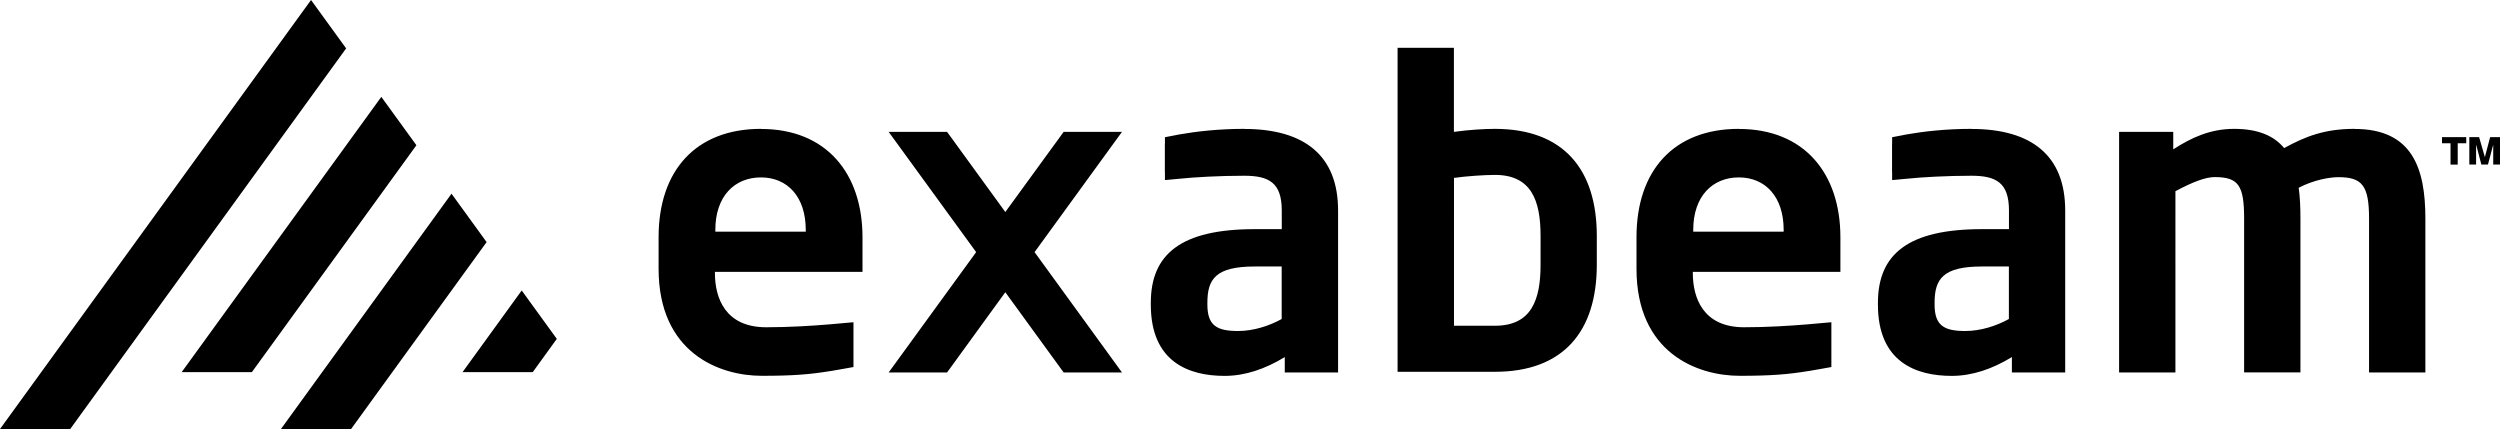 <svg xmlns="http://www.w3.org/2000/svg" viewBox="0 0 299.16 51.34"><path stroke-width="0" d="m21.74 44.53 23.89-32.94 4.2 5.79-19.69 27.15zM8.4 51.34 41.42 5.79 37.22 0 0 51.34zm55.35-6.81 2.88-3.98-4.2-5.79-7.08 9.77zm-21.74 6.81 16.22-22.37-4.2-5.79-20.42 28.17h8.4ZM281.75 15.42c-3.52 0-5.82.87-8.42 2.3-1.18-1.43-3.06-2.3-5.97-2.3s-5.15 1.07-7.3 2.45v-2.09h-6.48v28.79h6.74V22.88c2.09-1.12 3.62-1.69 4.7-1.69 2.86 0 3.52 1.02 3.52 4.95v18.42h6.74V26.14c0-1.27-.05-2.55-.21-3.67 1.84-.97 3.78-1.27 4.75-1.27 2.86 0 3.67 1.02 3.67 4.95v18.42h6.74V26.15c0-5.97-1.53-10.72-8.47-10.72M184.35 31.68c0 4.18-1.07 7.3-5.46 7.3h-4.9V21.29c1.43-.21 3.67-.36 4.9-.36 4.39 0 5.46 3.11 5.46 7.3zm-5.47-16.26c-1.22 0-3.01.1-4.9.36V5.72h-6.74v38.77h11.64c8.22 0 12.2-4.85 12.2-12.81v-3.45c0-7.96-3.98-12.81-12.2-12.81M96.42 27.72H85.6v-.21c0-4.03 2.3-6.28 5.46-6.28s5.36 2.3 5.36 6.28zm-5.36-12.3c-7.81 0-12.25 5-12.25 12.96v3.78c0 10.06 7.25 12.81 12.35 12.81 3.77 0 5.78-.17 8.22-.57h.03c.53-.09 1.07-.19 1.66-.29.02 0 .03 0 .05-.01l1.01-.18v-5.36l-1.05.09h-.02l-.29.03-1.6.14c-2.06.17-4.72.34-7.49.34-4.9 0-6.13-3.52-6.13-6.48v-.15h17.66v-4.14c0-7.61-4.29-12.96-12.15-12.96M213.44 27.72h-10.82v-.21c0-4.03 2.3-6.28 5.46-6.28s5.36 2.3 5.36 6.28zm-5.36-12.3c-7.81 0-12.25 5-12.25 12.96v3.78c0 10.06 7.25 12.81 12.35 12.81 3.77 0 5.78-.17 8.22-.57h.03c.53-.09 1.07-.19 1.66-.29.02 0 .03 0 .05-.01l1.01-.18v-5.36l-1.05.09h-.02l-.29.03-1.6.14c-2.06.17-4.72.34-7.49.34-4.9 0-6.13-3.52-6.13-6.48v-.15h17.66v-4.14c0-7.61-4.29-12.96-12.15-12.96M153.36 38.18c-1.48.82-3.37 1.43-5.21 1.43-2.55 0-3.67-.66-3.67-3.17v-.21c0-2.86 1.02-4.34 5.67-4.34h3.22v6.28Zm-4.49-22.76c-3.1 0-5.77.32-7.76.67l-.31.06q-.24.045-.45.09h-.01l-.94.18v.74s-.01.09-.01.14v3.27s0 .09.01.13v.85l1.73-.16c1.8-.19 4.82-.36 7.76-.36s4.49.82 4.49 4.14v2.25h-3.22c-8.88 0-12.45 3.01-12.45 8.83v.21c0 6.89 4.59 8.52 8.83 8.52 2.45 0 4.85-.82 7.2-2.25v1.84h6.38V25.18c0-6.53-3.98-9.75-11.23-9.75M240.38 38.18c-1.48.82-3.37 1.43-5.21 1.43-2.55 0-3.67-.66-3.67-3.17v-.21c0-2.86 1.02-4.34 5.67-4.34h3.22v6.28Zm-4.49-22.76c-3.1 0-5.77.32-7.76.67l-.31.06q-.24.045-.45.09h-.01l-.94.18v.74s-.01.09-.01.14v3.27s0 .09.01.13v.85l1.73-.16c1.8-.19 4.82-.36 7.76-.36s4.49.82 4.49 4.14v2.25h-3.22c-8.88 0-12.46 3.01-12.46 8.83v.21c0 6.89 4.59 8.52 8.83 8.52 2.45 0 4.85-.82 7.2-2.25v1.84h6.38V25.18c0-6.53-3.98-9.75-11.23-9.75"/><path stroke-width="0" d="M127.28 15.78 120.3 25.37 113.33 15.78 106.34 15.78 116.81 30.17 106.34 44.57 113.33 44.57 120.3 34.97 127.28 44.57 134.26 44.57 123.8 30.17 134.26 15.78 127.28 15.78 127.28 15.78z"/><path stroke-width="0" d="M295.12 17.14h-1.02v2.56h-.86v-2.56h-1.02v-.73h2.9zm4.04-.73v3.28h-.81v-2.31h-.02l-.61 2.31h-.79l-.61-2.33h-.02v2.33h-.81v-3.28h1.17l.69 2.39.63-2.39h1.17Z"/></svg>